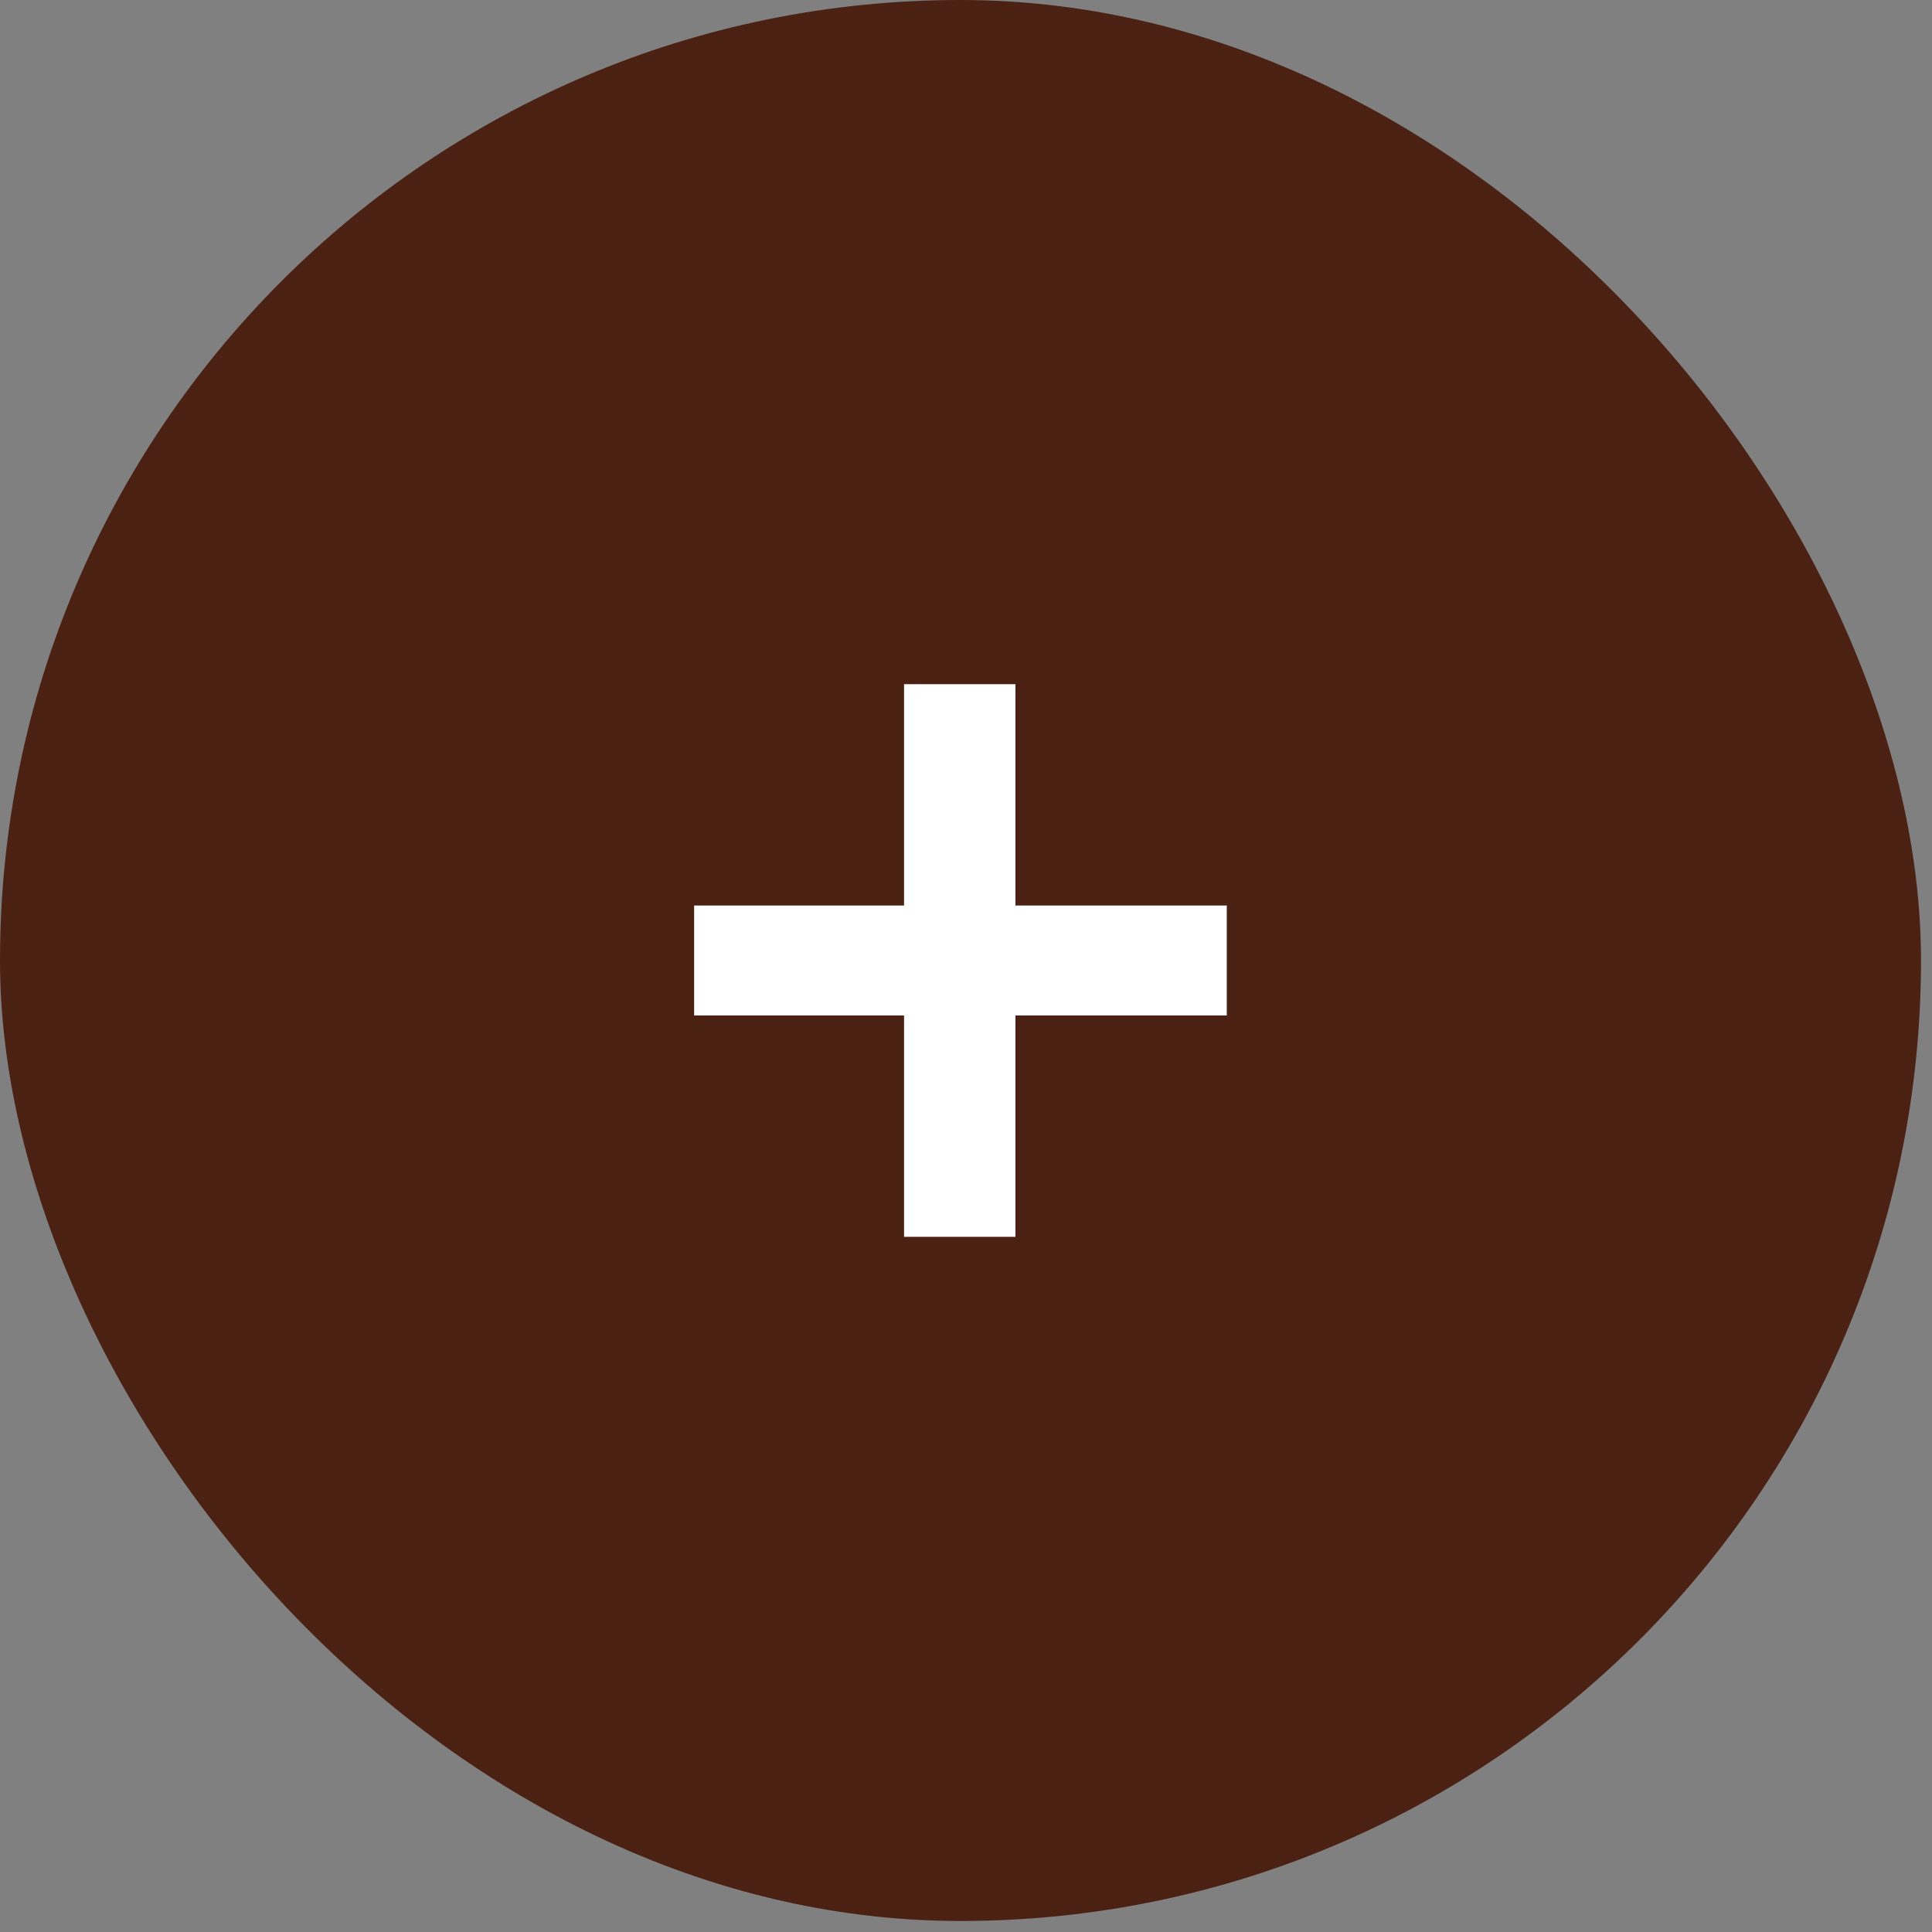 <?xml version="1.0" encoding="UTF-8"?> <svg xmlns="http://www.w3.org/2000/svg" width="46" height="46" viewBox="0 0 46 46" fill="none"><rect x="0" y="0" width="46" height="46" fill="#808080" stroke="none"/><rect width="45.738" height="45.738" rx="22.869" fill="#4A2113"></rect><path d="M16.527 21.56H21.525V16.29H24.177V21.56H29.209V24.178H24.177V29.448H21.525V24.178H16.527V21.56Z" fill="white"></path></svg> 